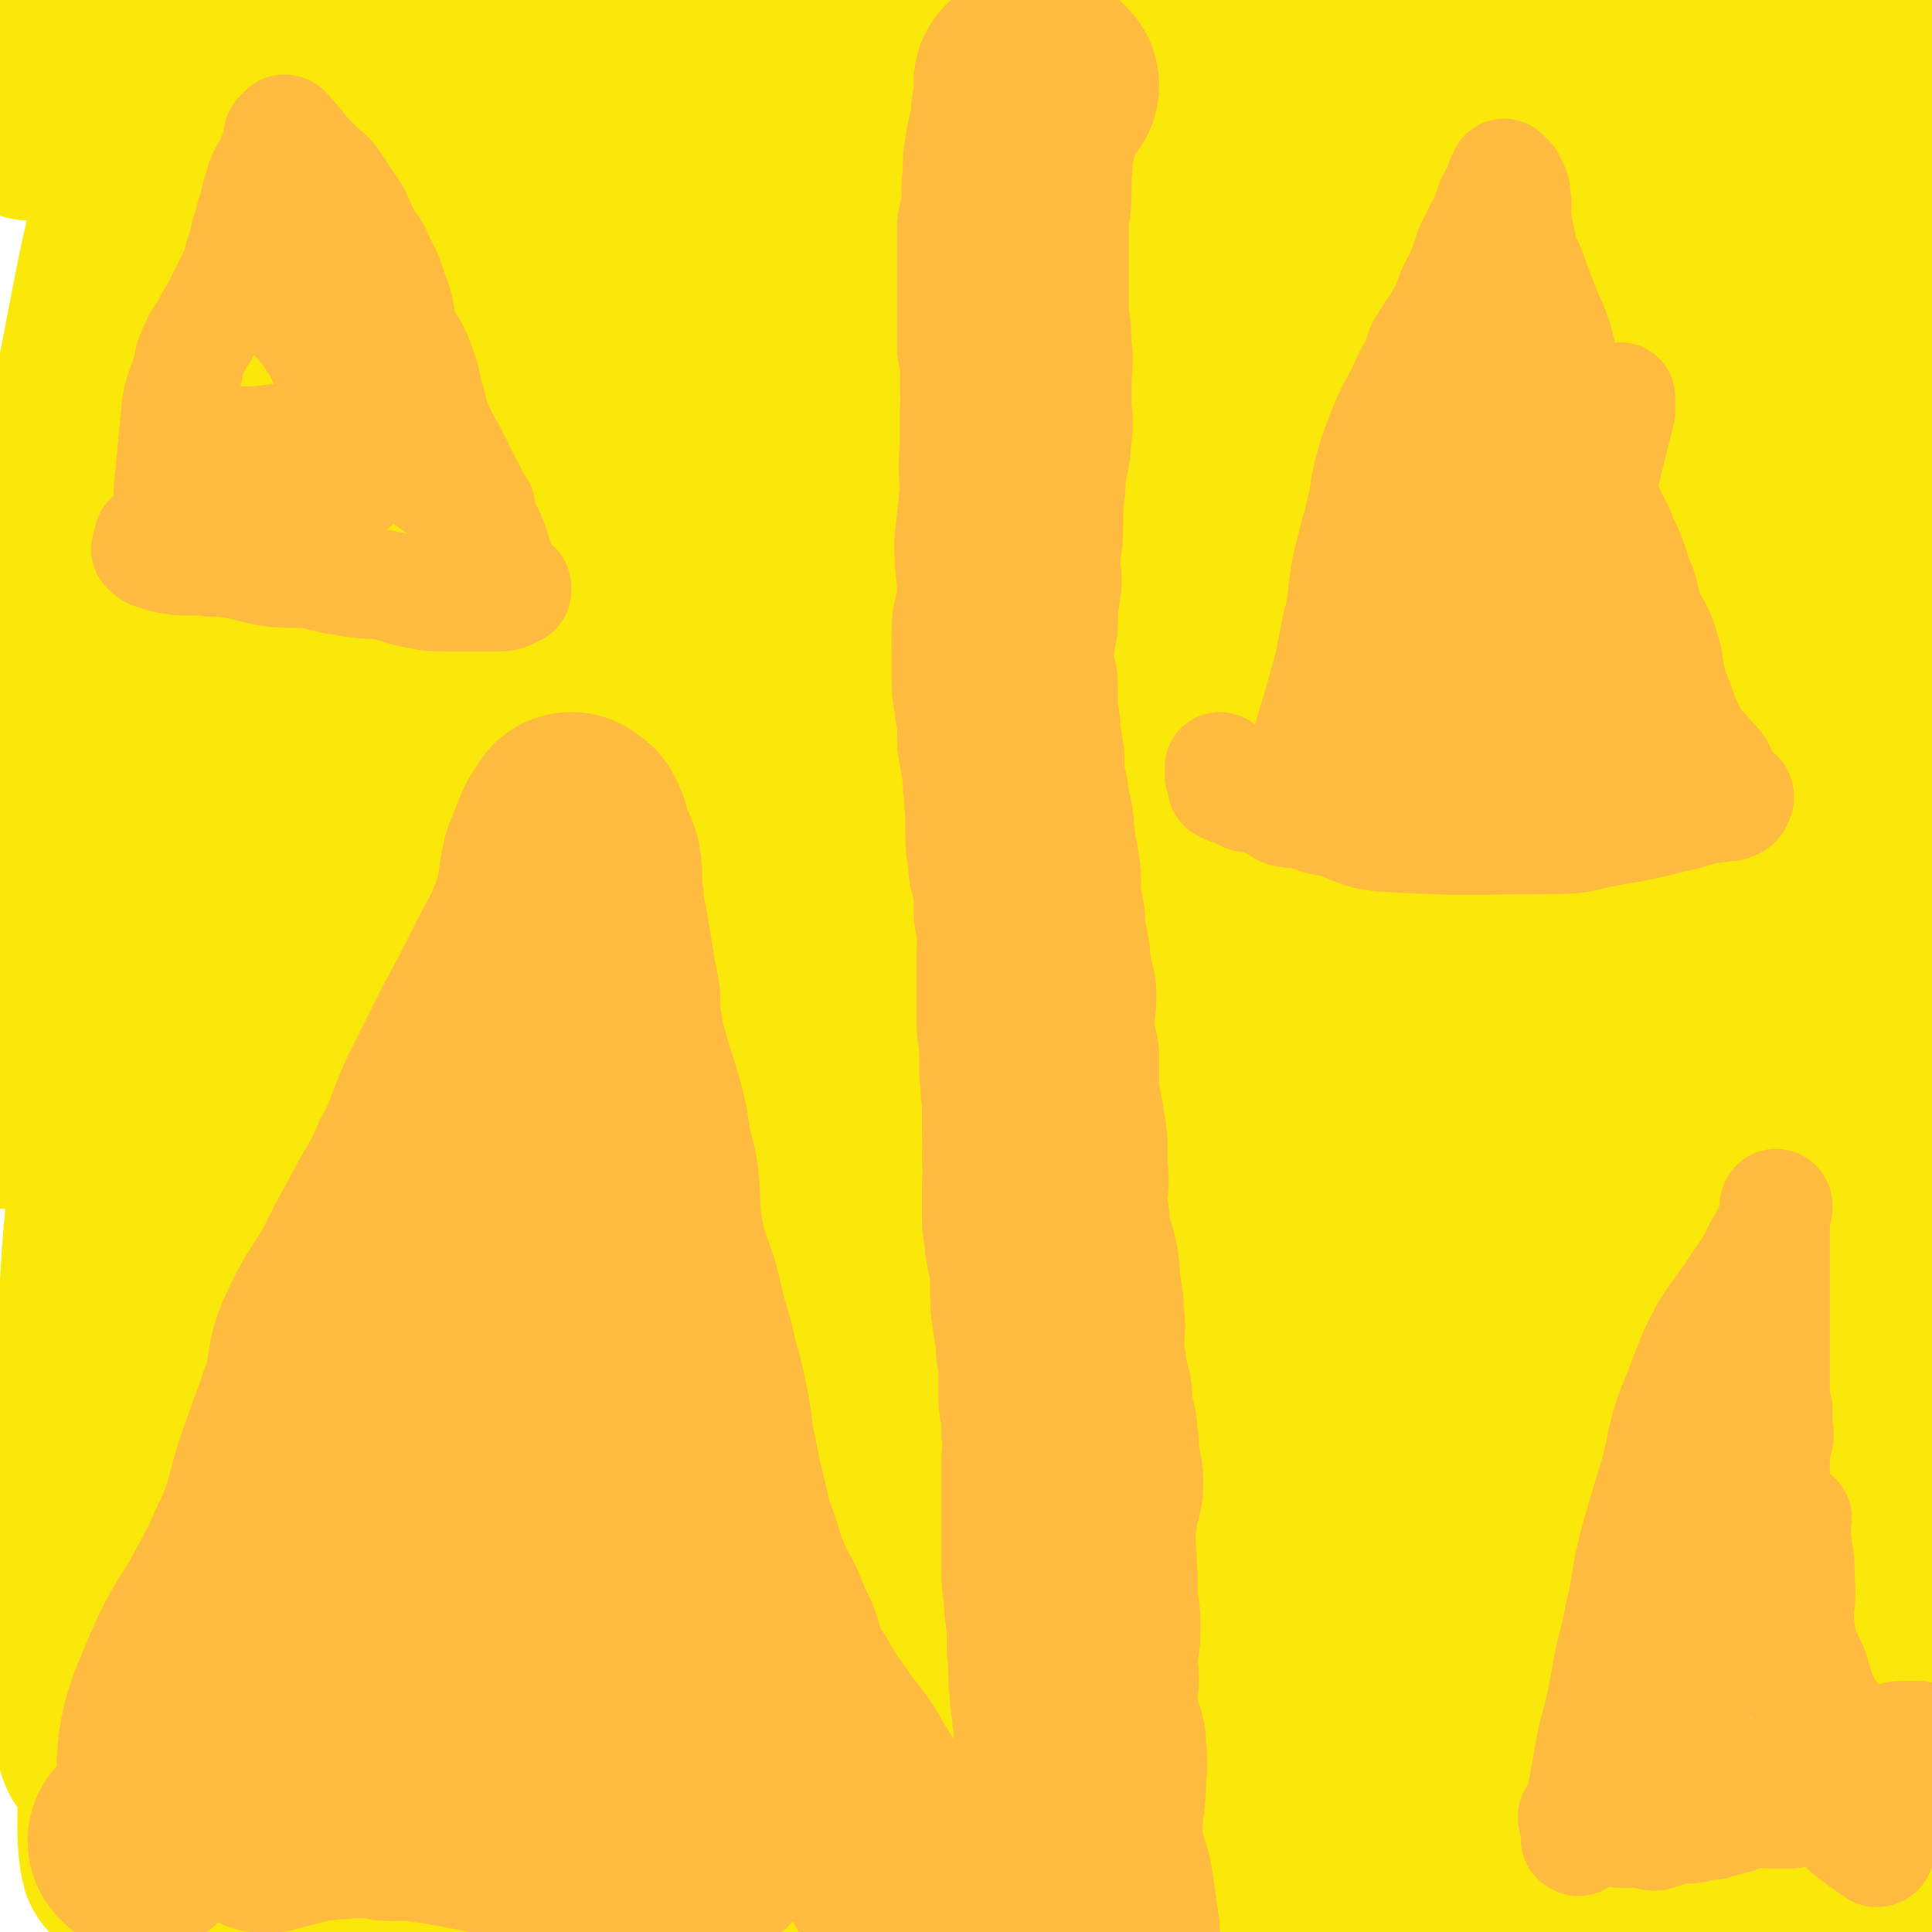 <svg viewBox='0 0 700 700' version='1.1' xmlns='http://www.w3.org/2000/svg' xmlns:xlink='http://www.w3.org/1999/xlink'><g fill='none' stroke='#FAE80B' stroke-width='80' stroke-linecap='round' stroke-linejoin='round'><path d='M143,654c0,0 -1,-1 -1,-1 0,0 1,0 1,0 0,0 0,0 0,0 -4,1 -4,1 -8,2 -4,1 -4,1 -9,1 -5,1 -5,1 -10,0 -2,0 -2,1 -4,0 -2,0 -2,0 -4,-2 -4,-3 -5,-3 -7,-8 -5,-11 -4,-12 -7,-24 -4,-15 -5,-15 -7,-31 -5,-23 -4,-23 -7,-46 -3,-24 -4,-24 -6,-49 -2,-36 -1,-36 -2,-73 -1,-53 -3,-53 0,-106 2,-39 4,-39 9,-78 5,-37 4,-37 10,-74 4,-29 4,-29 9,-58 2,-14 2,-14 6,-27 0,0 1,0 1,1 0,7 0,7 0,14 -2,33 0,33 -4,65 -5,45 -7,45 -14,89 -8,52 -10,52 -17,104 -8,56 -9,55 -14,111 -8,90 -6,91 -11,181 -1,14 -1,20 0,27 0,3 1,-4 1,-8 1,-32 0,-32 2,-64 1,-40 0,-41 3,-81 5,-64 5,-64 13,-127 6,-51 7,-50 15,-100 9,-62 9,-62 19,-123 7,-40 7,-40 15,-80 2,-13 5,-28 5,-25 0,5 -1,20 -5,39 -10,42 -11,42 -21,84 -13,52 -16,52 -26,105 -12,61 -11,61 -18,122 -6,53 -4,53 -7,105 -3,56 -2,60 -4,112 0,2 -1,-2 -1,-4 0,-43 0,-43 1,-86 2,-56 -2,-56 4,-112 11,-110 14,-110 30,-220 7,-47 8,-47 15,-94 5,-40 8,-52 8,-80 0,-6 -4,6 -8,13 -11,21 -11,21 -21,43 -18,38 -24,36 -35,76 -15,48 -11,49 -17,99 -8,66 -7,66 -13,132 '/><path d='M12,40c0,0 -1,0 -1,-1 5,-10 7,-10 11,-22 22,-60 21,-60 42,-121 '/><path d='M17,299c0,0 -1,0 -1,-1 4,-28 4,-29 8,-57 7,-50 5,-50 14,-99 10,-51 9,-52 25,-102 6,-20 9,-19 20,-38 4,-8 8,-15 11,-14 4,1 2,10 2,19 2,30 2,30 3,59 0,40 1,40 1,81 0,51 -1,51 0,102 1,48 2,48 3,95 1,59 0,59 2,117 1,37 -1,37 3,74 1,20 1,21 7,40 2,9 3,14 9,15 5,2 9,-2 13,-9 10,-20 8,-22 13,-46 12,-51 10,-51 20,-102 12,-66 11,-67 25,-132 16,-73 16,-73 34,-144 15,-61 17,-61 33,-122 11,-42 17,-68 21,-85 1,-7 -4,19 -10,38 -10,33 -10,33 -22,65 -19,51 -23,49 -40,101 -21,65 -22,66 -35,133 -21,113 -10,116 -33,229 -7,35 -21,85 -27,67 -15,-49 -9,-100 -13,-201 -2,-43 -3,-43 1,-86 14,-135 18,-135 35,-271 3,-26 9,-59 7,-53 -5,12 -12,45 -21,90 -11,56 -12,56 -19,112 -7,49 -2,49 -10,98 -14,81 -17,81 -35,161 -4,16 -5,35 -8,33 -4,-2 -4,-21 -5,-41 -1,-51 -1,-51 1,-102 3,-68 1,-69 9,-136 9,-75 13,-75 26,-149 1,-8 1,-8 3,-16 '/><path d='M211,85c0,0 -1,0 -1,-1 0,0 0,1 1,1 0,0 0,0 0,0 0,0 -1,0 -1,-1 0,0 1,0 2,-1 4,-14 1,-15 7,-29 10,-30 10,-30 24,-58 26,-50 29,-49 57,-97 1,-2 1,-2 3,-4 '/><path d='M154,230c0,0 -1,-1 -1,-1 0,0 1,1 1,1 0,-1 0,-1 0,-2 1,-9 1,-9 2,-18 1,-16 -1,-17 1,-33 2,-19 3,-19 7,-39 4,-20 3,-20 8,-39 4,-19 4,-19 9,-36 5,-17 6,-17 11,-34 4,-12 3,-12 6,-25 2,-12 2,-13 4,-25 2,-11 2,-11 4,-21 0,-1 0,-1 0,-3 1,0 1,0 1,0 0,0 0,0 0,0 0,4 0,4 0,9 -1,10 -1,10 -1,20 -1,20 1,21 0,40 -2,24 -4,24 -8,47 -4,26 -4,26 -8,52 -3,23 -2,23 -5,47 -1,11 -2,10 -4,21 -2,7 -1,7 -3,13 -2,3 -2,3 -4,5 -1,1 -2,1 -2,0 0,0 1,0 1,-1 1,-4 1,-4 1,-9 2,-10 1,-10 3,-20 3,-25 3,-25 6,-50 5,-37 3,-37 9,-74 5,-26 6,-26 13,-52 6,-23 6,-23 12,-45 4,-15 3,-17 9,-30 0,-1 1,0 3,0 1,0 2,0 3,2 2,2 3,3 3,6 2,10 1,10 1,20 1,30 1,30 2,60 2,42 2,42 3,84 1,34 2,34 3,68 1,47 1,47 2,95 1,46 2,46 2,93 0,32 0,32 -1,64 -1,26 0,26 -3,51 -3,18 -3,19 -9,36 -4,12 -6,10 -12,22 -5,9 -5,9 -8,20 -4,11 -4,12 -6,23 -2,10 -1,10 -4,19 -2,8 -3,8 -5,16 -3,10 -3,10 -5,20 -1,7 1,7 -1,14 0,3 -1,3 -3,6 -1,4 -1,4 -3,9 -1,3 -1,3 -2,6 -1,1 0,1 0,3 0,1 -1,2 0,2 1,-2 2,-3 3,-7 4,-14 3,-14 6,-29 9,-34 8,-34 18,-67 13,-47 11,-47 27,-94 12,-37 13,-37 28,-74 14,-34 15,-33 30,-66 9,-21 9,-21 18,-42 5,-14 4,-15 10,-28 1,-2 5,-4 5,-2 -3,6 -6,8 -11,18 -10,22 -9,23 -19,45 -15,34 -16,34 -31,68 -18,41 -18,41 -36,82 -18,43 -19,42 -37,84 -16,39 -15,39 -29,77 -11,30 -10,30 -20,59 -4,14 -3,18 -9,27 -1,2 -4,-2 -3,-4 2,-15 4,-16 9,-30 9,-28 10,-27 20,-54 19,-52 15,-54 38,-104 21,-46 23,-46 51,-89 24,-38 27,-37 53,-73 24,-31 22,-32 47,-62 14,-18 15,-18 31,-34 9,-9 10,-8 19,-15 '/><path d='M403,259c0,0 -1,-1 -1,-1 -6,8 -6,9 -11,18 -35,65 -31,67 -68,130 -28,47 -30,46 -62,90 -30,42 -29,42 -62,83 -32,40 -34,38 -67,78 -17,21 -16,22 -33,43 -7,9 -8,9 -16,17 -1,0 -4,0 -3,0 13,-11 15,-11 29,-23 29,-23 29,-23 58,-47 44,-37 42,-39 88,-74 48,-36 49,-35 101,-68 40,-25 40,-25 82,-47 29,-15 29,-15 59,-27 13,-5 13,-4 26,-7 4,0 10,-1 8,0 -6,3 -12,4 -23,10 -35,18 -34,19 -68,38 -39,22 -42,17 -79,42 -47,32 -44,37 -89,73 -29,23 -29,23 -60,45 -19,15 -22,12 -40,27 -5,4 -8,10 -6,13 3,4 10,5 17,1 33,-18 30,-25 63,-46 52,-32 52,-32 106,-60 45,-24 46,-23 93,-43 41,-17 40,-19 83,-31 33,-10 34,-7 68,-14 14,-2 14,-2 29,-4 3,-1 9,-2 7,-1 -8,6 -13,7 -27,14 -80,40 -81,40 -161,81 -41,21 -41,22 -83,43 -21,11 -42,20 -44,21 -1,1 20,-8 40,-16 41,-16 40,-17 82,-30 40,-12 42,-8 82,-20 39,-12 40,-10 77,-28 50,-23 48,-26 97,-53 3,-2 3,-2 6,-3 '/><path d='M593,529c-1,0 -1,-1 -1,-1 -85,42 -84,44 -169,85 -46,22 -46,21 -93,40 -31,14 -41,16 -64,25 -4,2 7,-1 12,-4 17,-9 16,-10 33,-19 31,-18 30,-20 62,-36 37,-18 37,-18 76,-33 34,-12 35,-11 69,-21 26,-8 26,-8 52,-16 15,-5 16,-3 30,-9 3,-2 6,-5 4,-5 -7,1 -12,3 -24,7 -25,9 -26,8 -51,18 -43,17 -43,19 -85,37 -39,16 -39,14 -77,32 -40,17 -39,18 -78,38 -32,16 -31,16 -63,32 -13,7 -13,7 -27,13 -6,2 -13,4 -13,5 0,0 7,0 13,-2 29,-11 29,-12 57,-25 38,-17 38,-17 75,-35 44,-20 43,-23 88,-40 33,-13 34,-11 68,-20 29,-8 29,-7 58,-15 21,-7 22,-5 41,-14 5,-2 5,-4 8,-8 0,-1 1,-2 0,-3 -1,0 -2,1 -4,2 -14,7 -15,6 -29,14 -20,11 -20,11 -39,24 -21,14 -20,14 -40,29 -17,12 -17,11 -32,25 -9,7 -10,8 -15,17 -3,6 -3,8 -1,13 1,3 3,4 6,3 11,-1 11,-3 21,-7 23,-9 24,-9 46,-19 31,-16 30,-17 61,-33 33,-17 33,-17 66,-33 22,-11 25,-9 45,-22 5,-3 4,-7 4,-12 0,-3 -2,-6 -6,-5 -38,19 -39,23 -78,46 -42,24 -42,24 -85,48 -51,29 -53,27 -102,58 -5,3 -7,8 -7,11 0,1 4,-1 8,-2 18,-7 19,-6 37,-14 26,-11 26,-11 52,-23 25,-13 25,-14 50,-26 26,-13 26,-13 52,-24 21,-9 21,-9 42,-17 11,-4 15,-3 23,-6 1,-1 -2,-2 -4,-2 -12,3 -12,3 -23,7 -27,7 -27,7 -54,16 -37,12 -37,12 -74,25 -38,13 -38,12 -76,26 -36,14 -37,14 -72,30 -24,12 -23,15 -46,26 -14,7 -15,7 -30,11 -2,1 -6,-1 -5,-2 4,-5 7,-6 15,-10 27,-14 28,-12 55,-26 40,-21 40,-21 80,-43 24,-13 24,-14 49,-26 28,-12 29,-11 58,-22 22,-7 21,-8 43,-14 8,-3 8,-1 16,-3 1,0 2,-1 3,-1 0,-1 -1,-1 -1,-1 -6,2 -6,1 -12,3 -21,9 -21,9 -41,19 -25,13 -24,14 -48,28 -20,12 -20,12 -40,25 -15,9 -15,9 -29,19 -6,4 -6,5 -12,9 0,0 0,0 0,0 13,-4 13,-4 27,-9 20,-8 20,-9 40,-17 29,-12 29,-11 57,-22 33,-13 33,-13 66,-26 55,-21 55,-21 111,-43 '/><path d='M640,637c-1,0 -1,-1 -1,-1 -30,16 -31,15 -60,34 -14,9 -14,11 -26,23 -1,1 -1,4 0,4 6,1 8,0 16,-1 20,-3 20,-3 40,-7 6,-2 6,-2 12,-4 '/><path d='M635,668c-1,0 -1,-1 -1,-1 -36,13 -41,12 -72,27 -2,2 2,4 4,6 0,1 1,0 2,0 11,0 11,0 23,-1 16,-3 17,-1 32,-7 43,-16 42,-19 85,-38 '/><path d='M657,696c-1,0 -1,-1 -1,-1 -1,1 0,2 0,3 '/><path d='M678,692c-1,0 -1,-1 -1,-1 '/><path d='M693,687c-1,0 -1,-1 -1,-1 -2,0 -3,1 -4,2 -3,4 -3,4 -4,8 -2,3 -2,3 -3,6 0,0 0,0 0,0 0,0 0,0 0,0 4,-1 4,-1 7,-3 1,0 1,0 1,-1 '/><path d='M621,381c-1,0 -1,-1 -1,-1 0,0 0,0 0,1 0,0 0,0 0,0 0,-10 0,-10 0,-20 0,-10 0,-10 1,-21 1,-14 2,-14 3,-28 2,-16 2,-16 4,-32 2,-20 3,-20 5,-40 3,-26 2,-26 5,-52 3,-34 3,-34 6,-67 3,-28 4,-27 7,-55 1,-19 1,-19 2,-39 0,-2 0,-2 1,-5 0,0 0,0 0,-1 0,0 0,0 0,0 0,3 0,3 0,6 0,9 0,9 -1,18 -1,32 0,32 -3,64 -3,37 -5,37 -8,75 -4,42 -6,42 -7,83 -2,45 0,45 2,89 1,29 1,29 3,57 2,22 1,22 5,43 3,14 4,15 8,28 1,2 2,2 3,3 2,0 3,1 3,-1 2,-5 2,-6 3,-13 2,-25 1,-25 2,-50 3,-36 3,-36 6,-72 4,-41 4,-41 8,-81 5,-52 6,-52 10,-105 3,-45 2,-45 4,-90 1,-29 1,-29 1,-58 0,-8 0,-8 0,-17 0,-1 0,-2 0,-2 0,1 0,2 0,4 -1,11 -1,11 -1,21 -3,33 -2,33 -5,65 -5,44 -6,44 -11,87 -3,41 -4,41 -5,82 -2,36 -1,36 -2,73 0,24 0,24 0,48 0,14 1,14 2,27 0,3 -1,3 -1,5 0,2 0,3 0,3 0,0 0,-2 0,-3 0,-10 0,-10 0,-19 0,-23 0,-23 0,-46 0,-53 0,-53 0,-106 0,-46 1,-46 0,-92 0,-31 0,-31 -2,-62 -1,-5 -2,-5 -5,-9 0,0 -1,0 -1,0 -2,6 -2,7 -3,13 -4,20 -3,20 -6,40 -4,30 -5,30 -8,59 -6,69 -4,69 -8,138 -2,25 1,25 -3,50 -6,39 -6,39 -16,77 -5,18 -4,20 -15,34 -5,7 -7,5 -16,7 -8,2 -11,4 -17,0 -11,-6 -14,-8 -18,-20 -9,-30 -5,-32 -7,-64 -2,-36 -1,-36 -1,-71 0,-35 -2,-36 2,-70 4,-35 6,-35 15,-69 8,-33 10,-33 19,-65 8,-32 6,-32 15,-64 5,-16 6,-16 12,-33 2,-6 2,-6 4,-12 0,0 1,0 1,0 -1,5 -1,6 -2,11 -1,12 -2,12 -3,25 -5,36 -4,36 -8,72 -5,44 -7,44 -11,88 -6,46 -5,46 -9,92 -3,32 -2,32 -5,65 -2,17 -2,17 -5,34 -1,7 -2,7 -4,14 0,1 0,1 0,1 3,-4 6,-4 7,-10 6,-16 6,-17 7,-34 5,-36 3,-36 5,-73 3,-44 3,-44 5,-89 2,-35 2,-35 4,-70 2,-33 2,-33 3,-66 0,-14 -1,-14 -2,-27 0,-7 0,-7 -1,-13 0,0 0,-1 0,0 1,1 1,1 1,3 0,4 0,4 -1,8 -1,19 1,19 -1,37 -4,27 -5,27 -10,54 -9,45 -10,45 -18,90 -7,37 -5,37 -12,74 -6,31 -4,31 -13,61 -7,24 -9,23 -20,45 -7,15 -7,15 -14,28 -4,7 -3,9 -8,14 -2,1 -3,0 -6,0 -3,-1 -4,-1 -6,-4 -3,-4 -4,-4 -5,-10 -2,-25 -1,-25 -1,-50 -1,-45 -2,-45 1,-90 3,-52 -4,-54 11,-103 15,-48 24,-45 48,-90 26,-51 26,-51 51,-102 3,-6 3,-6 5,-13 0,0 0,0 0,0 0,2 1,2 0,4 -4,17 -5,17 -10,33 -9,30 -11,30 -19,60 -20,79 -18,80 -36,159 -10,40 -10,40 -21,79 -13,50 -13,50 -28,98 -5,16 -5,17 -12,32 -4,8 -5,10 -11,15 -1,1 -2,-1 -3,-2 -1,-3 -1,-3 -1,-6 1,-14 1,-14 2,-27 2,-34 1,-34 5,-68 5,-43 5,-43 12,-87 6,-40 6,-40 14,-79 7,-35 9,-35 16,-69 6,-24 5,-25 10,-49 4,-15 4,-15 8,-29 1,-2 1,-2 2,-3 0,0 -1,0 -1,0 -1,6 0,6 -1,12 -8,34 -8,35 -18,69 -14,48 -16,48 -30,97 -13,46 -12,46 -24,93 -9,37 -8,38 -19,75 -7,24 -7,24 -16,47 -6,13 -6,14 -14,26 -1,2 -2,1 -4,1 -2,0 -3,1 -4,-1 -1,-3 -1,-3 -1,-7 0,-23 0,-23 1,-46 2,-40 0,-40 5,-80 5,-46 4,-47 15,-92 11,-52 14,-51 30,-101 12,-42 12,-42 25,-83 7,-23 7,-24 15,-45 0,-1 1,0 1,1 1,4 1,4 0,8 -1,22 0,22 -4,44 -5,32 -7,31 -15,63 -12,52 -11,52 -24,104 -9,38 -10,38 -20,76 -7,30 -6,30 -13,60 -5,20 -3,21 -10,39 -2,5 -3,5 -7,8 -2,2 -2,3 -3,3 -1,0 -1,-2 -1,-3 0,-4 0,-4 0,-8 3,-20 3,-20 6,-39 7,-38 6,-38 15,-76 10,-46 11,-46 24,-92 13,-44 14,-44 28,-87 12,-36 11,-36 24,-71 6,-15 7,-15 15,-30 5,-8 5,-7 11,-15 3,-3 3,-3 7,-7 1,-1 2,-1 3,-2 1,-1 0,-2 1,-2 3,-1 3,0 6,0 3,0 4,0 7,1 3,2 4,2 5,6 2,5 2,6 0,11 -13,51 -12,52 -29,101 -16,48 -18,47 -37,94 -35,83 -36,83 -70,166 -16,39 -12,41 -31,79 -19,38 -20,38 -45,73 -7,9 -8,8 -18,14 -6,4 -7,4 -14,6 -5,1 -5,1 -11,1 -3,1 -4,2 -6,0 -2,0 -1,-2 -1,-4 0,-11 -1,-11 0,-22 2,-20 3,-20 6,-40 7,-35 5,-35 15,-69 12,-45 13,-45 31,-87 18,-44 19,-43 41,-84 23,-43 21,-44 47,-85 20,-33 22,-31 45,-62 19,-27 17,-30 39,-54 17,-20 18,-19 39,-35 12,-9 14,-6 25,-15 6,-5 3,-8 9,-12 2,-2 5,-3 7,-1 3,4 3,7 3,13 2,17 3,17 0,34 -5,29 -5,29 -15,57 -11,33 -12,32 -28,63 -14,29 -15,29 -32,57 -12,21 -12,21 -25,41 -11,15 -11,15 -23,29 -10,12 -11,11 -21,23 -5,6 -4,6 -8,12 0,1 -1,1 -1,1 2,-5 2,-6 4,-11 6,-16 6,-15 12,-31 16,-35 14,-36 31,-71 17,-33 17,-33 36,-65 16,-26 19,-25 34,-51 13,-22 13,-22 23,-44 7,-18 5,-19 12,-36 2,-6 3,-6 6,-11 1,0 1,-1 1,-1 0,0 0,1 -1,1 -5,3 -5,2 -9,5 -18,14 -17,16 -34,30 -25,18 -26,17 -52,35 -33,24 -33,24 -66,48 -27,21 -26,22 -54,42 -26,18 -27,17 -53,36 -21,14 -21,14 -40,30 -12,11 -10,13 -21,24 -8,7 -9,7 -19,12 -4,3 -5,1 -10,4 -1,0 -2,1 -2,1 1,1 2,2 3,2 5,0 5,0 10,-2 6,-1 7,0 13,-4 19,-13 22,-11 36,-29 39,-49 38,-51 70,-104 16,-29 15,-30 28,-60 18,-41 17,-42 34,-84 1,-2 2,-3 2,-5 0,0 -1,-1 -1,0 -1,6 0,7 -2,14 -3,12 -2,13 -8,24 -11,22 -12,21 -25,42 -18,29 -18,28 -37,57 -19,30 -20,29 -38,59 -15,26 -14,27 -29,53 -10,17 -10,18 -21,35 -4,6 -4,8 -10,11 -5,3 -6,1 -13,2 -3,0 -5,1 -6,0 -2,-1 0,-2 0,-5 0,-4 0,-4 0,-9 0,-8 -1,-8 0,-16 1,-21 1,-21 4,-41 4,-30 4,-30 11,-59 7,-31 5,-32 17,-61 12,-29 16,-27 31,-55 12,-21 12,-21 24,-41 6,-11 5,-11 13,-20 3,-5 4,-6 9,-8 5,-2 5,-1 11,0 5,1 5,1 11,3 5,1 5,1 9,3 4,3 6,2 8,6 2,6 2,7 1,14 -1,17 0,17 -5,33 -5,18 -7,18 -16,34 -12,23 -12,23 -26,45 -14,24 -14,25 -29,47 -12,18 -12,18 -26,34 -9,8 -10,8 -20,14 -6,4 -6,5 -13,6 -4,1 -4,0 -8,0 -3,-1 -5,0 -5,-2 -2,-7 -1,-8 0,-17 1,-14 0,-14 2,-27 4,-19 3,-19 10,-37 10,-25 11,-25 23,-49 11,-22 11,-23 24,-44 12,-20 12,-20 25,-39 7,-10 8,-10 16,-19 4,-4 4,-5 7,-8 1,-1 2,-1 3,0 0,0 0,1 0,3 1,1 0,1 1,2 0,5 1,5 1,9 0,7 -1,7 -2,15 -2,13 0,13 -3,27 -3,19 -2,20 -10,38 -5,13 -8,11 -17,23 -5,8 -5,8 -11,15 -1,3 -1,3 -3,6 0,0 -1,1 0,1 0,0 1,-1 2,-1 '/></g>
<g fill='none' stroke='#FFBB40' stroke-width='80' stroke-linecap='round' stroke-linejoin='round'><path d='M51,668c0,0 0,-1 -1,-1 0,0 1,0 1,0 0,0 0,0 0,0 0,1 0,0 -1,0 0,0 1,0 1,0 0,0 0,0 0,0 0,1 -1,0 -1,0 2,-2 4,-1 6,-4 3,-5 3,-6 4,-12 1,-9 0,-9 1,-18 1,-6 1,-6 3,-12 4,-10 4,-10 8,-19 5,-10 6,-10 11,-19 6,-11 6,-11 11,-22 6,-13 5,-14 9,-27 5,-14 5,-14 10,-28 3,-10 1,-11 5,-20 5,-11 6,-11 12,-21 5,-10 5,-10 10,-19 6,-12 7,-11 12,-23 6,-11 5,-12 10,-23 6,-12 6,-12 12,-24 6,-11 6,-11 12,-23 5,-10 6,-10 10,-21 3,-9 2,-10 4,-19 2,-5 2,-5 4,-10 1,-2 1,-2 3,-4 0,-1 0,0 1,0 0,0 0,0 0,0 0,0 0,0 0,0 0,0 0,0 0,0 0,0 -1,-1 -1,-1 0,0 0,0 1,1 0,0 0,0 0,0 0,0 1,0 1,1 1,1 0,1 1,2 0,2 0,2 1,4 1,4 2,4 3,7 1,6 0,7 1,13 0,6 1,6 2,13 1,6 1,6 2,12 1,6 1,6 2,11 0,6 0,6 1,12 1,6 1,6 3,13 2,7 2,6 4,13 2,7 2,7 3,14 1,7 2,7 3,14 1,11 0,11 2,22 2,10 3,10 6,20 2,9 2,9 5,19 2,10 3,10 5,21 2,9 1,9 3,18 2,10 2,10 4,18 2,9 2,9 5,17 2,7 2,7 5,14 2,5 3,5 5,10 2,5 2,5 4,9 2,5 1,5 3,10 2,4 2,4 5,8 3,5 3,6 7,11 4,6 4,6 8,11 3,4 3,4 5,8 4,6 4,6 6,12 2,4 1,5 3,9 1,2 1,2 2,4 2,3 2,2 3,5 1,2 1,2 2,4 1,2 1,2 2,4 3,3 3,3 5,7 2,3 2,3 4,5 1,1 1,0 2,0 0,0 0,0 0,0 1,-1 1,-1 2,-2 '/><path d='M311,655c0,0 -1,-1 -1,-1 0,0 0,0 1,0 0,0 0,0 0,0 0,1 0,0 -1,0 -1,0 -1,0 -1,0 -7,1 -7,0 -14,0 -10,1 -10,1 -20,1 -10,1 -10,0 -20,1 -11,2 -11,3 -22,3 -10,1 -10,1 -19,0 -12,0 -12,0 -24,-1 -10,-1 -10,-1 -20,-3 -9,-1 -9,-1 -18,-2 -11,-1 -11,0 -22,-2 -9,-1 -9,-1 -18,-3 -6,-1 -6,-1 -12,-2 -6,-2 -6,-3 -13,-4 -3,-1 -4,0 -7,-1 -1,0 -1,0 -1,-1 0,0 0,0 0,0 0,0 0,0 0,0 0,0 0,0 0,0 0,-2 0,-2 1,-3 2,-2 2,-2 4,-3 10,-2 11,-1 21,-3 17,-3 17,-4 33,-6 19,-2 19,0 37,-2 18,-1 18,0 35,-2 11,-2 11,-3 22,-4 5,-1 6,0 11,-1 0,0 -1,-1 -1,-2 2,-1 2,0 4,-1 1,0 2,0 3,0 0,0 1,0 1,0 -1,1 -2,1 -3,2 -2,0 -2,0 -4,1 -11,5 -11,5 -21,10 -15,6 -14,7 -29,12 -11,5 -12,4 -24,7 -9,3 -9,3 -18,5 -10,2 -10,1 -20,3 -8,1 -8,1 -17,2 -4,1 -4,2 -8,3 -4,1 -4,1 -8,2 -1,0 -1,0 -1,0 -1,1 -1,0 -1,0 0,0 0,0 0,0 0,0 0,0 1,0 2,-2 2,-2 3,-3 5,-3 6,-2 10,-6 13,-10 12,-12 24,-23 13,-12 13,-13 28,-23 17,-11 18,-10 35,-21 8,-5 8,-6 16,-12 5,-4 4,-5 9,-7 1,-1 2,0 3,-1 1,0 0,-1 0,-2 0,0 0,0 0,0 -1,1 -1,2 -2,2 -2,1 -2,0 -4,1 -8,5 -8,4 -16,10 -13,9 -13,9 -25,20 -16,16 -15,17 -31,33 -10,10 -11,8 -21,17 -4,4 -4,5 -8,9 0,1 -1,0 -1,0 -1,1 -1,1 -1,2 -1,0 -1,0 -2,0 0,-1 1,-1 1,-1 0,-2 0,-2 0,-3 1,-5 1,-5 2,-9 2,-9 1,-10 5,-18 6,-17 6,-17 13,-33 8,-17 10,-16 17,-34 8,-19 7,-20 14,-40 5,-14 4,-15 9,-29 4,-9 4,-9 8,-18 3,-7 3,-6 6,-13 3,-7 3,-7 6,-15 1,-6 1,-6 2,-12 0,-2 0,-2 0,-4 0,-1 0,-1 0,-2 0,0 0,0 0,1 0,0 0,0 0,0 0,0 -1,-1 -1,-1 0,2 1,3 1,5 0,6 -1,6 -1,11 0,12 0,12 0,24 -1,15 -1,15 -2,30 -2,16 -2,16 -4,31 -2,16 -2,16 -4,32 -1,12 -1,12 -2,25 -1,9 -1,9 -2,18 -1,6 0,6 -1,12 -1,2 -1,2 -2,4 0,1 1,1 1,1 0,0 0,1 0,0 0,0 -1,0 0,-1 2,-5 2,-5 4,-10 5,-12 5,-12 9,-24 6,-13 6,-13 11,-27 3,-10 3,-10 4,-21 2,-12 1,-12 2,-24 1,-6 1,-6 2,-12 0,-5 1,-5 1,-10 0,-2 0,-3 0,-5 0,0 0,0 0,0 0,0 0,0 0,1 0,0 0,0 0,0 0,0 0,0 0,1 0,4 -1,4 0,7 0,7 1,7 1,13 1,12 1,12 2,23 1,10 1,10 2,19 2,10 1,10 4,19 3,9 4,9 8,18 3,6 4,6 6,13 1,5 0,6 2,9 1,3 2,3 5,5 3,2 4,1 7,4 1,2 1,2 2,5 0,3 0,3 1,6 1,4 1,4 2,9 1,4 2,4 2,9 1,4 0,5 1,9 0,4 0,4 1,8 0,1 0,1 0,3 0,2 0,2 -1,4 -1,1 -1,1 -3,2 -2,0 -2,0 -5,0 -4,1 -4,1 -8,1 -5,1 -5,0 -10,0 -7,0 -8,1 -15,0 -8,-1 -8,-1 -15,-3 -6,-2 -6,-3 -12,-5 -5,-2 -5,-2 -11,-3 -5,-1 -5,-1 -10,-2 -6,-1 -6,-1 -11,-2 -4,0 -4,-1 -8,-1 -5,0 -5,0 -9,0 -3,-1 -3,-1 -7,-1 -2,0 -2,0 -3,0 -3,0 -3,0 -5,0 -1,0 -1,0 -1,0 -1,0 -1,0 -2,0 0,0 0,0 0,0 0,0 0,0 0,0 0,1 -1,0 -1,0 0,0 1,0 1,0 '/></g>
<g fill='none' stroke='#FFBB40' stroke-width='40' stroke-linecap='round' stroke-linejoin='round'><path d='M468,286c0,0 -1,-1 -1,-1 0,0 0,0 0,1 0,0 0,0 0,0 1,0 0,-1 0,-1 0,0 0,1 0,1 3,-7 4,-8 6,-15 3,-10 3,-10 6,-20 3,-11 3,-11 5,-22 2,-8 2,-8 3,-17 1,-7 1,-7 3,-14 1,-6 2,-6 3,-12 2,-7 1,-7 3,-15 2,-7 2,-7 5,-15 3,-7 3,-7 7,-14 2,-5 2,-5 5,-10 2,-5 1,-5 4,-9 2,-4 3,-4 5,-8 3,-4 2,-4 4,-9 2,-4 2,-4 4,-8 1,-3 1,-3 2,-6 1,-3 1,-3 3,-6 1,-3 1,-3 3,-6 1,-3 1,-3 2,-6 1,-3 2,-3 3,-6 1,-1 1,-1 1,-2 1,-1 0,-1 0,-1 1,-1 1,-1 1,-1 0,0 0,0 0,0 0,0 0,0 0,0 1,0 0,0 0,-1 0,0 0,1 0,1 1,1 1,0 2,1 0,1 0,1 1,2 1,2 1,2 1,4 1,4 0,4 0,7 1,5 1,5 2,10 1,6 2,6 4,11 2,6 2,6 4,11 3,8 4,8 6,16 2,7 1,8 2,15 2,8 2,8 4,16 3,8 3,8 6,16 3,6 3,6 6,12 2,5 3,5 5,11 3,6 3,6 5,13 3,6 2,6 4,13 3,6 4,6 6,13 2,6 1,7 3,14 2,5 2,5 4,11 2,4 2,4 4,8 3,4 3,3 6,7 3,3 3,3 4,6 2,3 0,3 2,5 0,1 1,1 2,1 1,1 1,1 1,1 0,0 0,0 0,0 0,0 0,0 0,0 0,0 0,0 0,0 1,0 1,0 1,1 0,0 0,0 -1,0 0,1 1,1 0,2 -1,1 -1,0 -2,1 -1,0 -1,0 -2,0 -3,1 -3,0 -6,1 -6,1 -6,2 -12,3 -12,3 -12,3 -24,5 -10,2 -10,3 -21,3 -31,0 -31,1 -62,-1 -8,-1 -8,-2 -16,-5 -6,-1 -6,-1 -11,-3 -4,-1 -4,0 -8,-1 -2,-1 -2,-2 -5,-3 -3,-1 -3,-1 -5,-2 -3,0 -3,0 -5,-1 -1,-1 -1,-1 -2,-2 -1,0 -2,0 -3,0 -1,-1 -1,-1 -2,-1 0,-1 1,-1 0,-2 0,-1 0,-1 -1,-2 0,-1 0,-2 0,-3 '/><path d='M513,236c0,0 -1,-1 -1,-1 0,0 0,0 0,1 0,0 0,0 0,0 1,0 0,-1 0,-1 0,0 0,1 0,1 2,-5 2,-5 3,-11 2,-9 1,-9 3,-18 2,-17 -1,-18 4,-35 3,-12 5,-11 11,-22 6,-10 7,-9 13,-20 2,-5 2,-5 3,-11 0,-1 0,-1 0,-2 0,0 0,0 0,0 0,0 0,0 0,0 1,0 0,-1 0,-1 -1,2 0,3 -1,6 -2,8 -2,9 -4,17 -7,19 -8,18 -14,37 -8,23 -8,23 -14,46 -4,16 -3,16 -7,31 -2,11 -2,11 -5,22 -2,4 -3,3 -5,7 0,1 0,2 0,2 0,0 1,-1 1,-1 0,0 0,0 0,0 0,-1 0,-1 0,-2 1,-5 0,-5 1,-10 2,-12 2,-12 4,-23 3,-13 3,-13 7,-25 4,-14 3,-15 8,-28 5,-14 5,-14 12,-27 1,-3 2,-2 3,-4 1,-1 0,-2 1,-3 2,-1 2,0 3,-1 1,0 1,0 1,0 0,0 0,0 0,0 0,0 0,0 0,0 0,1 0,1 0,2 0,2 0,2 0,4 1,4 1,4 2,8 0,9 0,9 0,19 0,14 0,14 0,28 0,13 0,13 0,26 0,8 0,8 0,16 0,4 1,4 2,8 0,1 0,2 0,2 0,0 0,-1 0,-1 1,-1 1,0 1,0 2,0 2,1 3,0 3,-4 3,-5 5,-9 4,-7 5,-7 8,-15 5,-12 5,-13 8,-26 4,-15 3,-15 7,-30 3,-14 4,-14 7,-27 2,-8 2,-8 4,-16 0,-1 0,-1 0,-3 0,-1 0,-1 0,-1 0,-1 0,-1 0,-1 0,1 0,1 0,2 0,1 0,1 -1,2 -1,4 -2,4 -3,8 -1,7 -1,7 -2,14 -2,11 -2,11 -3,22 -1,12 -1,12 -1,24 0,11 0,11 1,21 1,7 1,7 4,14 2,5 3,4 5,8 2,2 1,2 3,4 1,2 1,2 3,3 0,1 1,1 1,1 0,0 -1,0 -1,0 0,0 0,0 0,0 0,0 0,0 0,-1 -2,-2 -2,-2 -4,-5 -6,-5 -5,-5 -11,-10 -7,-6 -7,-6 -14,-12 -7,-5 -7,-5 -13,-11 -5,-4 -4,-4 -8,-8 -4,-4 -4,-3 -8,-7 0,-1 0,-1 0,-2 -1,-1 -1,0 -2,-1 0,-1 0,-1 0,-2 0,0 -1,1 -1,1 0,0 1,0 1,0 2,0 2,0 3,1 4,4 4,4 7,8 4,6 4,6 8,11 4,7 5,7 9,14 3,5 2,5 5,11 1,4 1,4 4,8 3,4 4,3 7,7 4,3 4,4 7,7 0,0 -1,0 -1,0 0,0 0,0 0,0 1,0 0,-1 0,-1 -2,0 -2,1 -4,1 -5,0 -5,0 -10,0 -5,0 -5,0 -10,0 -9,0 -9,0 -17,0 -7,0 -7,0 -13,0 -5,-1 -5,-1 -10,-2 -2,0 -2,0 -4,0 -1,0 -1,0 -1,0 '/><path d='M61,200c0,0 0,-1 -1,-1 0,0 1,1 1,1 0,0 0,0 0,0 0,0 0,-1 -1,-1 0,0 1,1 1,1 0,-1 0,-1 0,-2 0,-5 0,-5 0,-10 0,-9 0,-9 1,-19 1,-10 1,-10 2,-21 1,-7 2,-7 4,-14 1,-5 1,-5 3,-9 1,-3 2,-3 3,-5 2,-4 2,-4 4,-7 2,-4 2,-4 4,-8 2,-4 2,-4 4,-8 1,-5 1,-5 3,-10 1,-4 1,-4 2,-9 2,-5 1,-5 3,-10 1,-5 2,-5 4,-9 1,-3 1,-2 2,-5 1,-3 1,-3 1,-5 0,0 1,0 1,0 0,0 0,0 0,0 1,-1 1,-2 1,-2 1,0 1,1 2,2 1,1 1,1 2,2 2,2 2,3 4,5 2,2 2,2 5,5 2,2 3,2 5,5 4,6 4,6 8,12 3,7 3,7 7,13 3,7 4,7 6,14 3,7 2,7 4,15 3,6 4,6 6,12 2,5 2,6 3,11 2,5 1,5 3,10 2,5 2,5 5,10 3,6 3,6 6,12 4,7 3,7 6,14 3,6 3,6 5,12 1,3 0,3 1,6 1,2 1,2 2,4 1,1 1,1 2,2 0,0 0,0 1,0 1,0 1,-1 1,0 0,0 0,0 0,1 -1,0 -1,0 -2,1 0,0 0,0 0,0 -2,1 -2,1 -5,1 -5,0 -5,0 -9,0 -5,0 -5,0 -10,0 -5,0 -5,0 -10,-1 -6,-1 -6,-2 -12,-3 -4,-1 -5,0 -9,-1 -4,0 -4,-1 -8,-1 -4,-1 -4,-1 -8,-2 -8,-1 -8,0 -16,-1 -7,-1 -7,-2 -14,-3 -5,-1 -5,0 -11,-1 -4,0 -4,0 -8,0 -4,-1 -4,0 -8,-2 -2,0 -3,-1 -4,-2 0,-1 1,-1 1,-1 0,-1 0,-1 0,-2 0,0 0,0 0,-1 0,0 0,0 1,0 '/><path d='M125,131c0,0 -1,-1 -1,-1 0,0 1,1 1,1 0,0 0,0 0,0 0,0 -1,-1 -1,-1 0,0 1,1 1,1 0,0 0,0 0,0 0,0 -1,-1 -1,-1 0,0 1,1 1,1 0,0 -1,0 -1,0 -1,0 -1,0 -2,0 0,-1 0,-1 0,-2 -1,-1 -1,-1 -1,-1 -1,-1 0,0 0,0 0,0 -1,0 -1,0 0,0 0,-1 0,-1 -1,-1 -1,0 -2,0 0,0 1,0 1,0 0,0 0,0 0,0 0,1 0,1 0,1 2,6 2,6 5,12 4,6 4,6 9,12 5,7 5,7 12,13 7,7 7,7 14,12 5,3 5,2 10,4 3,2 3,2 5,3 0,0 0,0 0,0 0,0 0,0 0,0 0,0 0,0 0,0 -2,-1 -3,-1 -4,-2 -6,-5 -5,-6 -11,-11 -8,-7 -9,-7 -17,-15 -9,-7 -9,-7 -17,-16 -5,-6 -4,-7 -9,-14 -5,-7 -6,-6 -11,-14 -5,-7 -4,-7 -9,-15 -2,-4 -2,-4 -4,-9 -1,-1 0,-2 -1,-3 0,0 -1,0 -1,0 0,0 -1,0 -1,0 1,0 1,0 2,1 1,1 1,1 2,2 2,2 3,2 4,4 3,5 3,6 5,11 4,8 4,8 8,15 4,7 5,7 8,14 2,6 1,6 2,12 0,4 0,5 1,9 1,5 1,5 3,9 1,5 1,5 2,9 1,2 1,2 1,4 0,1 0,1 0,1 0,0 0,0 1,0 0,0 0,0 0,0 0,0 0,-1 -1,-1 -1,0 -1,0 -3,0 -5,0 -6,1 -11,0 -6,-2 -6,-2 -13,-5 -5,-1 -5,-2 -10,-3 -3,-1 -3,-1 -7,-1 -2,0 -3,0 -5,0 0,0 0,0 0,0 0,0 0,0 0,0 0,0 0,0 0,0 -1,-2 -1,-2 -1,-3 0,-2 -1,-3 0,-3 1,-1 2,0 4,0 5,0 5,0 10,0 6,0 6,-1 12,-1 5,-1 5,0 10,-2 3,0 3,-1 5,-2 1,0 1,0 2,0 1,0 1,0 1,0 0,0 0,0 0,0 0,0 0,0 0,0 0,0 -1,-1 -1,-1 0,0 1,1 1,1 '/><path d='M572,667c0,0 -1,-1 -1,-1 0,0 0,0 0,0 0,0 0,0 0,0 1,1 0,0 0,0 0,0 0,1 0,0 0,0 0,0 0,-1 1,-7 1,-7 2,-13 2,-11 2,-11 4,-22 3,-11 3,-11 5,-22 2,-12 3,-12 5,-23 3,-13 2,-13 5,-25 4,-14 4,-14 8,-27 3,-12 2,-12 6,-23 6,-14 5,-15 12,-28 5,-8 6,-8 11,-16 5,-7 5,-7 9,-15 3,-5 3,-5 5,-11 1,-2 1,-2 1,-3 0,-1 -1,-1 -1,0 0,1 0,1 0,2 0,2 0,2 0,4 0,4 0,4 0,8 0,5 0,5 0,10 0,9 0,9 0,18 0,11 0,11 0,22 0,16 0,16 0,32 0,12 1,12 2,24 1,12 1,12 2,24 1,11 1,11 3,23 1,7 2,7 4,14 1,7 0,8 2,15 1,5 2,5 4,10 3,8 2,9 6,15 2,5 3,5 7,8 2,2 2,1 4,3 2,0 2,0 3,0 0,1 0,1 0,2 0,0 1,0 1,-1 '/><path d='M596,663c-1,0 -1,-1 -1,-1 0,0 0,0 0,0 0,0 0,0 0,0 0,1 0,0 0,0 0,0 0,1 0,0 2,-2 1,-4 3,-6 5,-3 6,-3 13,-5 6,-2 6,-1 12,-3 6,-1 6,-1 11,-3 3,-1 3,-1 6,-3 3,-2 3,-1 7,-3 3,-1 3,-1 7,-3 0,0 0,0 0,0 0,0 0,0 0,0 1,0 1,1 2,0 0,0 -1,0 -1,0 0,0 0,0 0,0 0,0 0,0 0,0 0,1 0,0 0,0 -1,0 0,0 0,0 0,0 0,0 0,0 0,1 0,0 0,0 -1,0 0,0 0,0 1,1 1,0 2,0 1,1 1,2 2,1 5,0 5,-1 10,-2 5,-1 6,0 10,-1 3,-1 3,-2 5,-3 2,-1 2,-1 4,-2 2,0 2,0 4,0 1,0 1,0 1,0 0,0 0,0 1,0 0,0 0,0 0,0 1,0 1,0 1,0 '/><path d='M614,636c-1,0 -1,-1 -1,-1 0,0 0,0 0,0 0,0 0,0 0,0 0,1 0,0 0,0 0,0 0,1 0,0 0,0 0,-1 0,-2 0,-10 0,-10 1,-20 1,-11 1,-11 3,-22 2,-11 1,-11 4,-22 4,-13 6,-13 11,-26 4,-10 3,-10 7,-20 3,-6 3,-6 5,-12 0,0 0,-1 0,0 0,0 0,0 0,0 0,1 0,1 0,2 0,2 0,2 0,4 0,2 1,2 0,5 -1,5 -2,5 -4,10 -6,17 -6,17 -12,35 -6,18 -6,18 -11,37 -5,16 -6,16 -10,33 -1,7 0,7 0,14 0,3 0,3 0,6 0,1 0,1 0,2 0,0 0,0 0,0 0,0 0,0 0,-1 0,0 0,0 0,-1 1,-3 1,-3 2,-7 2,-12 1,-12 4,-24 3,-14 2,-14 8,-27 5,-12 8,-10 15,-22 4,-7 4,-8 8,-16 3,-5 3,-5 6,-10 0,-1 1,-1 1,-1 0,0 -1,0 -1,0 0,1 0,1 0,1 0,1 0,1 0,2 0,3 1,3 1,7 1,6 1,6 1,13 1,8 -1,8 0,17 1,8 2,8 5,15 2,7 2,7 5,14 2,3 3,3 5,6 3,5 3,5 6,11 3,4 3,5 6,10 1,1 2,0 3,1 2,0 1,1 3,1 0,1 1,0 1,0 1,1 1,2 0,2 0,0 0,0 -1,-1 0,0 -1,0 -1,0 -1,1 -1,1 -1,2 -1,0 -1,0 -1,0 -5,2 -5,2 -10,3 -6,1 -6,1 -11,1 -6,1 -6,1 -12,2 -4,0 -4,0 -8,0 -2,0 -2,-1 -5,-1 -2,0 -2,0 -3,0 -2,1 -1,1 -3,2 -1,1 -1,1 -2,1 -3,1 -4,1 -7,2 -3,0 -3,0 -6,1 -4,1 -4,0 -9,1 -3,1 -3,1 -6,2 -2,0 -2,0 -5,-1 -4,0 -4,0 -8,0 -5,-1 -4,-2 -9,-3 -2,-1 -3,0 -5,-1 -2,0 -1,-1 -3,-1 0,0 0,0 0,-1 0,0 0,0 0,0 1,1 0,0 0,0 0,0 0,0 0,0 0,0 0,0 0,0 3,0 3,0 6,0 1,0 1,0 1,0 '/></g>
<g fill='none' stroke='#FFBB40' stroke-width='80' stroke-linecap='round' stroke-linejoin='round'><path d='M380,31c0,0 -1,0 -1,-1 0,0 0,1 0,1 0,0 0,0 0,0 1,0 0,0 0,-1 0,0 0,1 0,1 0,0 0,0 0,0 1,0 0,0 0,-1 0,0 1,1 0,1 -1,3 -2,3 -3,6 -3,6 -3,6 -4,11 -2,7 -1,7 -2,15 0,3 0,3 0,6 0,4 0,4 -1,8 0,4 0,4 0,8 0,5 0,5 0,10 0,5 0,5 0,10 0,5 0,5 0,10 1,6 1,6 1,11 1,6 0,6 0,11 0,5 0,5 0,11 0,4 1,4 0,9 0,6 -1,6 -2,13 0,5 0,5 -1,11 0,4 0,4 0,9 0,4 0,4 -1,9 0,4 0,4 0,8 0,2 1,3 0,5 0,4 -1,4 -1,9 -1,4 -2,4 -2,8 0,3 0,3 0,6 1,3 0,3 0,7 1,3 1,3 2,6 0,3 0,3 0,6 0,4 0,4 0,8 1,3 0,3 0,6 1,2 2,2 2,5 1,4 0,4 0,8 1,4 1,4 2,8 0,4 0,3 1,7 1,3 1,3 1,7 1,3 0,3 0,6 1,4 2,3 2,7 1,4 0,4 0,8 1,5 1,5 2,10 0,4 0,4 1,9 1,5 1,5 1,9 1,4 1,4 2,8 0,4 0,4 -1,7 0,4 0,4 0,8 1,4 1,4 2,8 0,2 0,2 0,5 0,5 0,5 0,10 1,4 1,4 2,9 0,4 1,4 1,8 0,4 0,4 0,9 1,5 0,5 0,9 0,2 0,3 0,5 1,5 1,5 1,10 1,5 2,5 3,10 1,5 0,5 1,10 1,5 1,5 1,9 1,5 0,5 0,9 0,3 0,3 0,6 1,3 1,3 1,7 1,3 1,3 2,7 0,4 0,4 1,9 1,4 1,3 1,7 1,3 0,3 0,7 1,4 2,4 2,8 0,4 -1,4 -2,9 0,3 0,3 -1,7 0,2 0,2 0,4 1,13 1,13 1,25 1,4 1,4 1,8 0,3 0,3 -1,7 0,3 0,3 0,6 0,2 0,2 0,4 1,2 0,2 0,4 0,2 0,2 0,4 0,1 0,1 0,3 0,3 0,3 0,5 1,5 2,4 3,9 0,5 1,5 0,11 0,6 0,6 -1,13 0,6 -1,6 0,12 1,10 3,9 4,18 1,7 1,7 2,14 0,3 0,3 -1,6 0,2 0,2 0,3 0,1 0,1 0,1 0,1 0,0 0,0 0,0 0,0 0,0 1,1 0,0 0,0 0,0 0,0 0,0 1,1 1,1 1,1 1,1 0,1 0,2 0,0 0,0 0,0 0,0 0,0 0,-1 0,0 0,0 0,0 1,1 0,0 0,0 0,0 0,0 0,0 0,0 0,0 0,0 1,1 0,0 0,0 0,0 0,0 0,0 0,0 0,0 0,0 1,1 0,0 0,0 0,0 0,0 0,0 0,0 0,0 0,0 1,1 0,0 0,0 0,0 0,0 0,0 0,0 0,0 0,0 0,0 0,1 -1,0 0,0 0,0 -1,-1 -1,-2 -2,-2 -2,-4 -1,-2 0,-2 -1,-3 0,-2 0,-2 -1,-4 -1,-3 -2,-2 -2,-5 -2,-4 -1,-4 -2,-7 -1,-5 0,-5 -1,-10 -1,-7 -1,-7 -1,-14 -1,-6 -1,-6 -2,-12 0,-6 0,-6 -1,-11 -1,-4 -1,-4 -1,-9 -1,-5 0,-5 -1,-10 0,-5 -1,-5 -1,-10 -1,-8 0,-8 -1,-15 0,-8 0,-8 -1,-16 0,-6 -1,-6 -1,-13 0,-19 0,-19 0,-39 1,-6 1,-6 0,-11 0,-6 0,-6 -1,-11 0,-4 0,-4 0,-8 0,-5 0,-5 -1,-11 0,-4 0,-4 -1,-9 0,-4 -1,-4 -1,-8 0,-5 0,-5 0,-11 -1,-5 -1,-5 -2,-10 0,-5 -1,-5 -1,-9 0,-6 0,-6 0,-11 1,-6 0,-6 0,-11 0,-5 1,-5 0,-9 0,-6 0,-6 0,-12 -1,-5 0,-5 -1,-10 0,-3 1,-3 0,-6 0,-6 0,-6 -1,-11 0,-4 0,-4 0,-8 0,-4 0,-4 0,-7 0,-5 0,-5 0,-9 0,-5 1,-5 0,-10 0,-3 0,-3 -1,-7 0,-5 0,-5 0,-9 -1,-4 -1,-4 -2,-8 0,-5 -1,-5 -1,-11 0,-4 0,-4 0,-9 -1,-5 0,-5 -1,-10 0,-4 0,-4 -1,-9 0,-5 0,-5 0,-10 -1,-5 -1,-5 -2,-9 0,-4 -1,-4 -1,-8 0,-6 0,-6 0,-11 1,-5 1,-5 2,-10 0,-6 0,-6 0,-11 0,-9 -1,-9 -1,-18 1,-9 1,-9 2,-18 0,-8 -1,-8 0,-16 0,-7 0,-7 0,-14 1,-5 0,-5 0,-10 0,-4 1,-4 0,-9 0,-3 0,-2 -1,-5 0,-3 0,-3 0,-6 0,-3 0,-3 0,-7 0,-4 0,-4 0,-7 0,-3 0,-3 0,-7 0,-3 0,-3 0,-6 0,-5 0,-5 0,-9 1,-4 1,-4 2,-8 0,-5 -1,-5 0,-10 0,-6 0,-6 1,-12 1,-4 1,-4 2,-9 0,-4 0,-4 1,-7 0,-2 0,-2 0,-4 0,-1 0,-1 0,-2 0,0 0,0 0,0 0,0 0,0 0,0 0,0 0,0 0,0 1,0 0,0 0,-1 0,0 0,1 0,1 '/></g>
</svg>